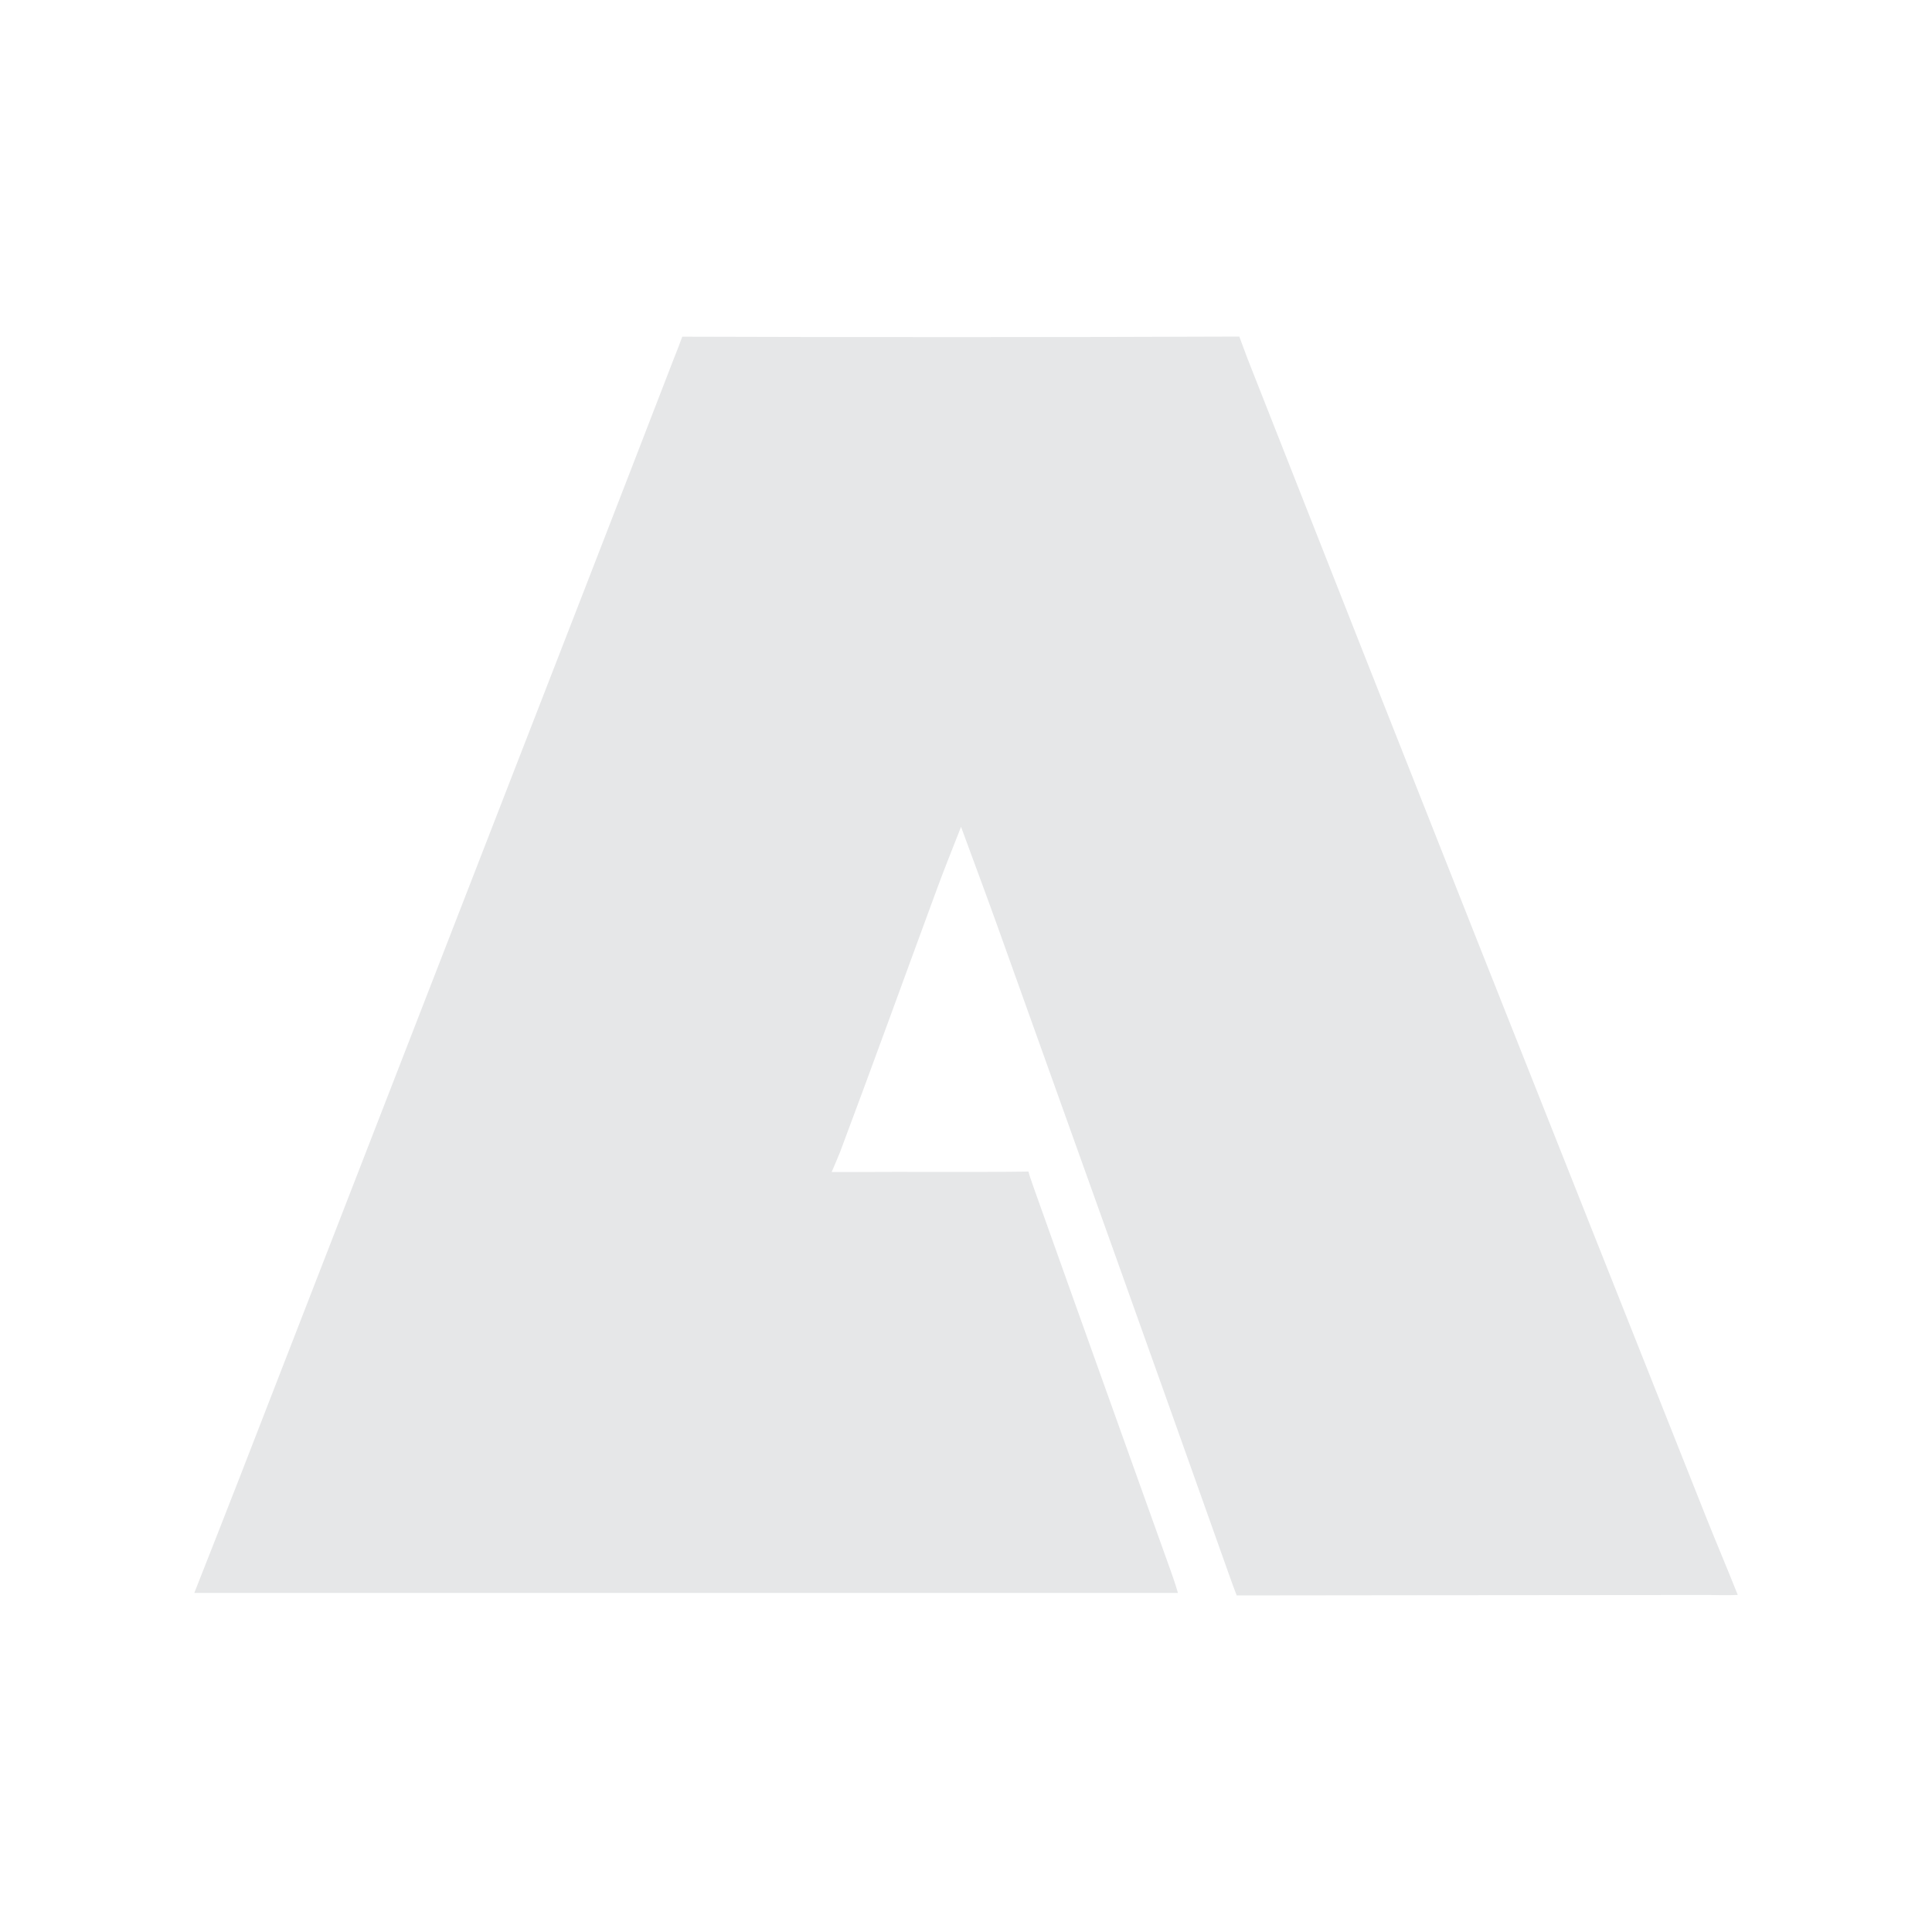 <?xml version="1.0" encoding="utf-8"?>
<!-- Generator: Adobe Illustrator 26.0.1, SVG Export Plug-In . SVG Version: 6.00 Build 0)  -->
<svg version="1.2" baseProfile="tiny" id="Layer_1" xmlns="http://www.w3.org/2000/svg" xmlns:xlink="http://www.w3.org/1999/xlink"
	 x="0px" y="0px" width="300px" height="300px" viewBox="0 0 300 300" overflow="visible" xml:space="preserve">
<path fill="#E6E7E8" d="M269.84,247.66c-1.78,0.09-3.25,0.01-4.53,0.01c-23.17,0.01-73.27,0.07-73.27,0.07s-0.41-0.99-1.36-3.69
	c-11.85-33.4-23.81-66.75-35.75-100.11c-1.75-4.89-3.58-9.76-5.7-15.55c-1.48,3.79-2.65,6.67-3.72,9.59
	c-5.03,13.65-9.97,27.33-15.08,40.95c-0.51,1.27-1.29,3.06-1.29,3.06s2.26,0.01,3.46,0c8.05-0.06,19.05,0.05,27.1-0.07
	c0.18,0.68,0.17,0.67,0.86,2.63c7.04,19.79,21.21,59.32,21.21,59.32s0.77,2.13,1.14,3.48c-50.91,0-101.84,0-152.74,0
	c2.46-6.27,4.78-12.1,7.05-17.96c13.35-34.35,26.68-68.7,40.02-103.06c9.15-23.55,18.31-47.09,27.4-70.66
	c0.91-2.35,0.52-1.24,1.3-3.39c26.43,0.09,60.07,0.09,86.5-0.02c0.21,0.63,0.6,1.57,1.29,3.47c11.84,30.12,23.73,60.23,35.65,90.32
	c11.8,29.79,23.65,59.56,35.47,89.35C266.36,239.21,268.08,243.23,269.84,247.66z"/>
</svg>
